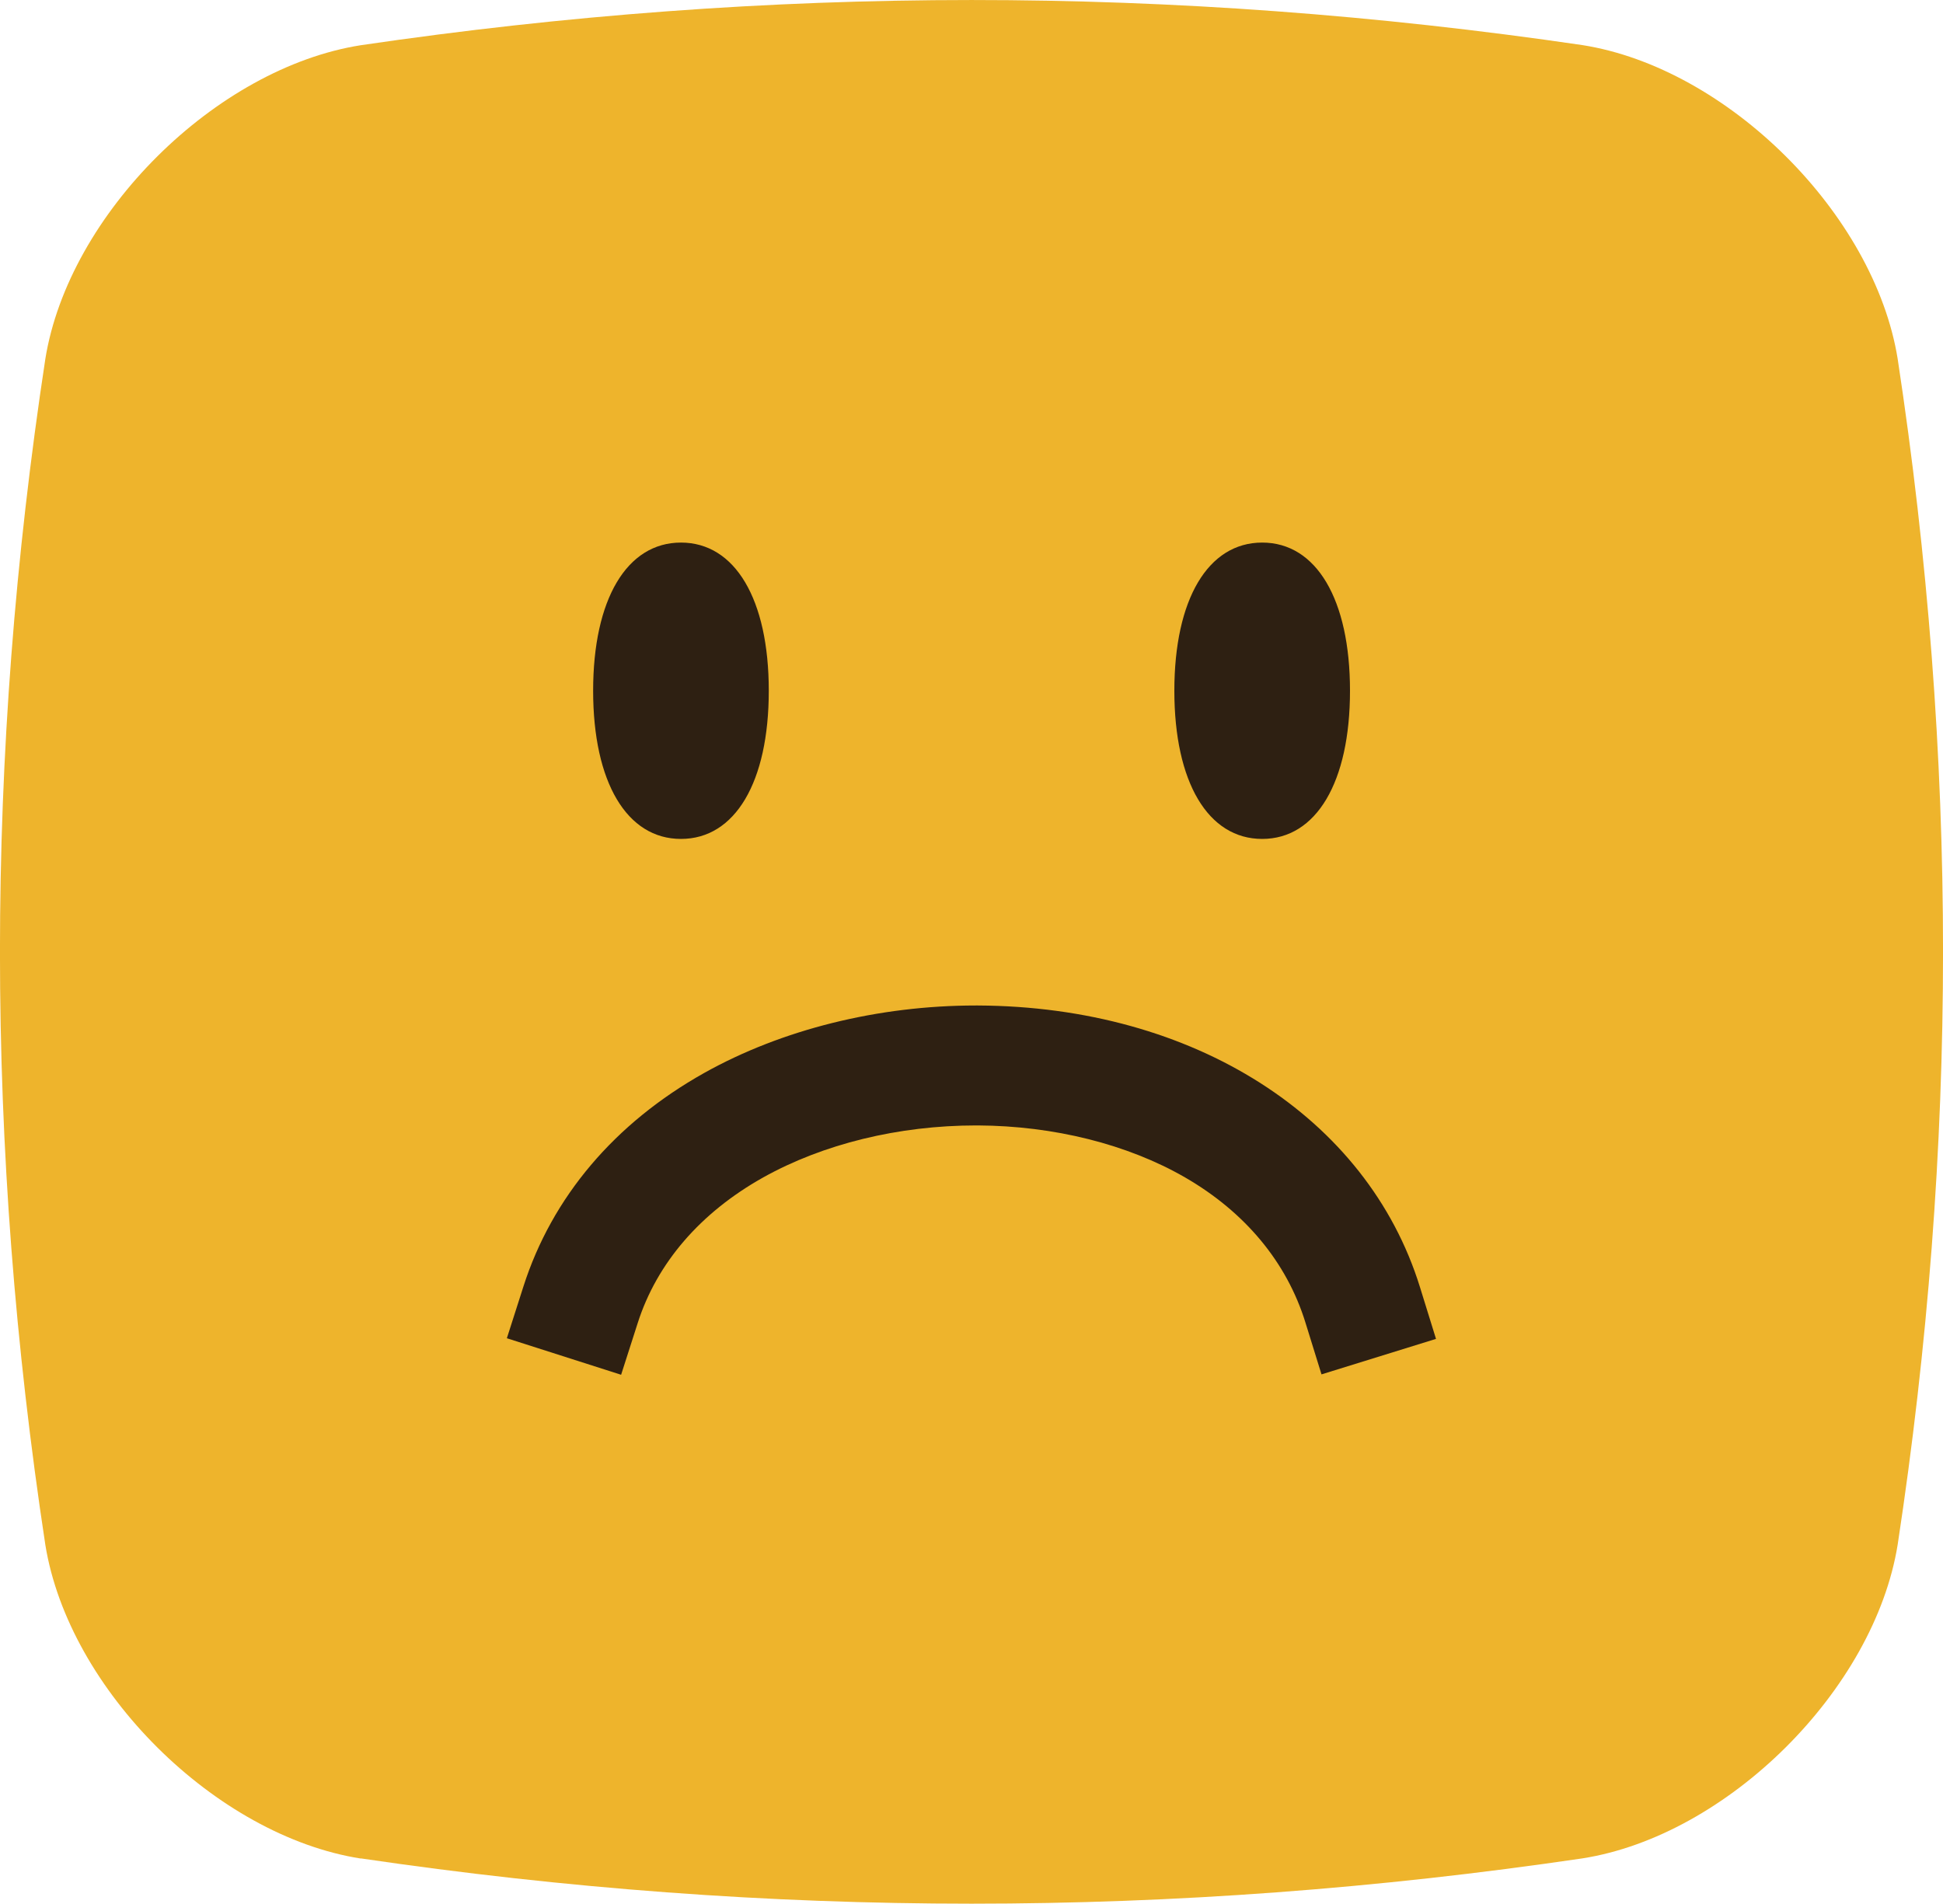 <?xml version="1.0" encoding="UTF-8"?><svg id="Warstwa_1" xmlns="http://www.w3.org/2000/svg" viewBox="0 0 150 146.98"><defs><style>.cls-1{fill:#eeb42c;}.cls-2{fill:#2e2012;}</style></defs><path class="cls-1" d="M27.86,143.48c31.6,4.66,62.68,4.66,94.29,0,11.2-1.75,22.54-13.01,24.35-24.22,4.67-30.68,4.67-60.87,0-91.56-1.81-11.2-13.15-22.46-24.35-24.22C90.54-1.16,59.46-1.16,27.86,3.49,16.66,5.25,5.31,16.51,3.5,27.71-1.17,58.39-1.17,88.58,3.5,119.27c1.81,11.2,13.15,22.46,24.35,24.22Z"/><g><path class="cls-2" d="M75.52,77.63h-.19c-7.52,0-14.96,1.85-20.95,5.2-6.93,3.88-11.76,9.59-13.97,16.49l-1.28,4,8.82,2.82,1.28-3.99c1.48-4.63,4.83-8.52,9.68-11.24,4.63-2.59,10.47-4.02,16.45-4.02h.13c5.87,.03,11.55,1.45,15.99,4.01,4.64,2.68,7.86,6.55,9.3,11.21l1.24,4,8.84-2.74-1.24-4c-4.07-13.13-17.46-21.66-34.11-21.74Z"/><path class="cls-2" d="M52.57,64.77c4.18,0,6.78-4.38,6.78-11.44s-2.6-11.44-6.78-11.44-6.78,4.38-6.78,11.44,2.6,11.44,6.78,11.44Z"/><path class="cls-2" d="M97.44,64.77c4.18,0,6.78-4.38,6.78-11.44s-2.6-11.44-6.78-11.44-6.78,4.38-6.78,11.44,2.6,11.44,6.78,11.44Z"/></g></svg>